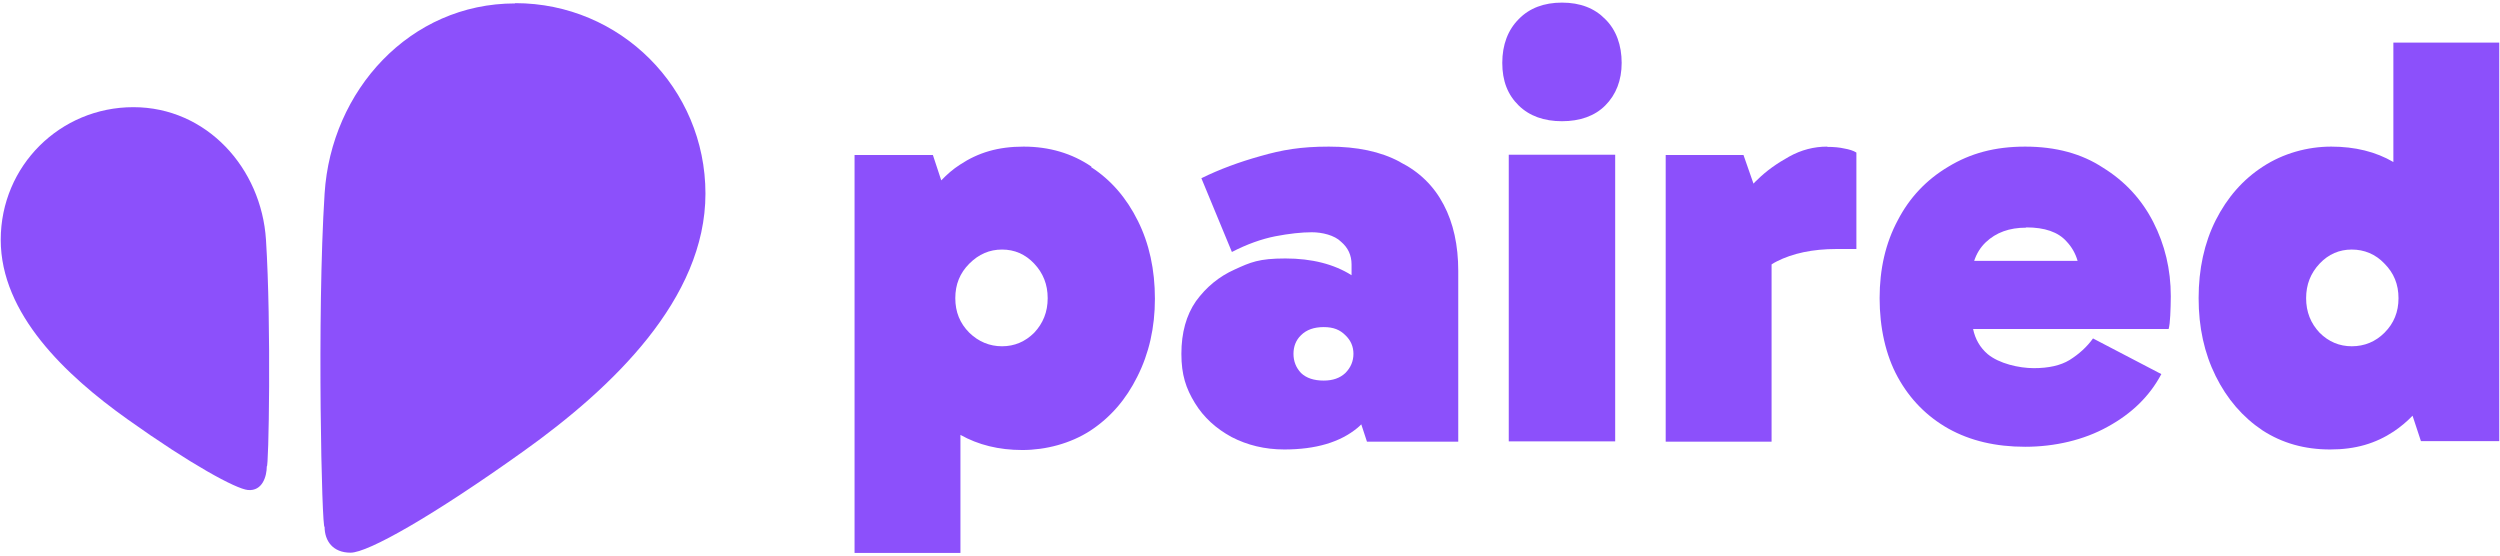 <svg width="918" height="204" viewBox="0 0 918 204" fill="none" xmlns="http://www.w3.org/2000/svg">
<path d="M189.216 1.158C227.799 1.158 259.042 32.408 259.042 71.099C259.042 109.789 224.823 142.428 192.291 165.643C158.965 189.452 135.161 202.944 128.714 202.944C122.267 202.944 119.192 198.678 119.192 193.42C118.2 195.801 116.316 115.94 119.192 71.099C121.572 33.202 150.534 1.258 189.117 1.258L189.216 1.158Z" fill="#8C50FB"/>
<path d="M97.669 88.063C99.653 119.313 98.661 172.885 97.967 171.198C97.967 174.869 96.38 180.424 91.024 179.928C86.66 179.531 69.997 170.504 46.788 153.936C24.074 137.766 0.27 115.246 0.27 88.063C0.27 60.881 22.091 39.353 48.969 39.353C75.849 39.353 95.983 61.674 97.669 88.063Z" fill="#8C50FB"/>
<path d="M400.776 61.178C393.635 56.317 385.304 53.837 375.881 53.837C366.459 53.837 359.218 56.02 352.474 60.484C349.994 62.071 347.713 64.055 345.63 66.238L342.555 56.912H313.792V203.043H352.672V159.69C359.218 163.361 366.756 165.246 375.385 165.246C384.014 165.246 393.04 162.865 400.28 158.202C407.719 153.341 413.472 146.694 417.638 138.262C421.903 129.829 424.085 120.305 424.085 109.69C424.085 99.075 422.002 89.452 417.836 81.119C413.67 72.686 407.918 66.039 400.677 61.377L400.776 61.178ZM379.749 122.19C376.476 125.464 372.509 127.15 367.946 127.15C363.384 127.15 359.317 125.464 355.945 122.19C352.474 118.718 350.787 114.551 350.787 109.492C350.787 104.432 352.474 100.266 355.945 96.793C359.417 93.321 363.384 91.635 367.946 91.635C372.509 91.635 376.476 93.321 379.749 96.793C383.022 100.266 384.709 104.432 384.709 109.492C384.709 114.551 383.022 118.718 379.749 122.19Z" fill="#8C50FB"/>
<path d="M513.946 59.393C506.904 55.623 498.275 53.837 487.959 53.837C477.644 53.837 470.8 55.028 462.866 57.309C455.03 59.492 447.79 62.17 441.144 65.444L452.352 92.528C457.906 89.65 463.262 87.766 468.222 86.773C473.379 85.781 477.942 85.285 481.711 85.285C485.48 85.285 490.042 86.377 492.423 88.758C495.001 90.94 496.291 93.718 496.291 97.091V101.059C489.844 96.992 481.711 94.908 471.991 94.908C462.271 94.908 459.196 96.297 453.344 98.976C447.591 101.555 442.93 105.424 439.161 110.583C435.59 115.742 433.805 122.19 433.805 129.928C433.805 137.666 435.491 142.627 438.764 147.984C442.037 153.341 446.6 157.408 452.253 160.484C458.006 163.46 464.453 165.047 471.594 165.047C483.199 165.047 492.125 162.369 498.473 157.111C498.969 156.714 499.366 156.317 499.861 155.821L501.944 162.17H535.469V99.472C535.469 90.047 533.683 81.912 530.113 75.166C526.542 68.321 521.186 63.063 514.045 59.492L513.946 59.393ZM486.075 139.75C482.504 139.75 479.727 138.857 477.743 136.972C475.859 134.988 474.966 132.607 474.966 129.928C474.966 127.25 475.859 124.869 477.743 123.083C479.727 121.099 482.504 120.107 486.075 120.107C489.645 120.107 492.026 121.099 494.01 123.083C495.993 124.968 496.985 127.25 496.985 129.928C496.985 132.607 495.993 134.988 494.01 136.972C492.026 138.857 489.348 139.75 486.075 139.75Z" fill="#8C50FB"/>
<path d="M593.095 56.813H554.016V162.071H593.095V56.813Z" fill="#8C50FB"/>
<path d="M573.555 0.96C567.009 0.96 561.653 2.944 557.686 7.012C553.719 10.98 551.636 16.436 551.636 23.083C551.636 29.73 553.619 34.789 557.686 38.758C561.653 42.627 567.009 44.512 573.555 44.512C580.102 44.512 585.557 42.627 589.425 38.758C593.392 34.789 595.475 29.531 595.475 23.083C595.475 16.635 593.492 10.98 589.425 7.012C585.557 3.043 580.3 0.96 573.555 0.96Z" fill="#8C50FB"/>
<path d="M670.955 53.837C666.095 53.837 661.433 55.028 656.97 57.508C652.506 59.988 648.539 62.766 645.167 66.139C644.77 66.535 644.274 66.932 643.877 67.428L640.207 56.912H611.642V162.17H650.523V97.091C651.118 96.694 651.812 96.297 652.407 96C658.259 93.023 665.599 91.436 674.327 91.436H681.666V56.02C680.575 55.325 678.988 54.829 677.203 54.531C675.517 54.135 673.434 53.936 670.955 53.936V53.837Z" fill="#8C50FB"/>
<path d="M772.222 61.575C764.386 56.416 754.865 53.837 743.657 53.837C732.449 53.837 723.522 56.317 715.488 61.178C707.454 65.94 701.206 72.488 696.842 80.92C692.378 89.254 690.196 98.778 690.196 109.492C690.196 120.206 692.378 130.325 696.842 138.46C701.305 146.595 707.554 152.944 715.488 157.408C723.522 161.873 732.846 164.055 743.657 164.055C754.468 164.055 765.18 161.575 773.908 156.714C782.834 151.853 789.381 145.404 793.646 137.369L768.552 124.273C766.271 127.448 763.394 130.027 759.923 132.21C756.65 134.194 752.286 135.186 746.831 135.186C741.375 135.186 734.036 133.5 729.87 130.027C727.093 127.647 725.308 124.571 724.514 120.801H796.324C796.621 119.71 796.819 118.023 796.919 115.841C797.018 113.658 797.117 111.277 797.117 108.797C797.117 98.877 794.935 89.849 790.67 81.516C786.405 73.182 780.256 66.535 772.222 61.575ZM744.053 83.5C750.798 83.5 755.757 85.186 758.832 88.658C760.716 90.643 762.105 93.023 762.898 95.801H724.911C725.803 93.123 727.192 90.841 729.176 88.956C732.945 85.385 737.805 83.599 743.954 83.599L744.053 83.5Z" fill="#8C50FB"/>
<path d="M878.845 15.841V59.492C872.398 55.722 864.761 53.837 856.032 53.837C847.304 53.837 838.378 56.317 830.939 61.178C823.599 65.94 817.847 72.488 813.582 80.92C809.416 89.254 807.333 98.778 807.333 109.492C807.333 120.206 809.416 129.631 813.582 138.063C817.747 146.496 823.5 153.143 830.74 158.004C838.08 162.766 846.312 165.047 855.636 165.047C864.959 165.047 872.299 162.865 879.043 158.4C881.523 156.714 883.804 154.829 885.887 152.647L888.962 161.972H917.725V15.643H878.845V15.841ZM863.571 127.15C859.008 127.15 855.041 125.464 851.768 122.19C848.494 118.718 846.808 114.551 846.808 109.492C846.808 104.432 848.494 100.266 851.768 96.793C855.041 93.321 859.008 91.635 863.571 91.635C868.133 91.635 872.299 93.321 875.572 96.793C879.043 100.266 880.729 104.432 880.729 109.492C880.729 114.551 879.043 118.718 875.572 122.19C872.299 125.464 868.232 127.15 863.571 127.15Z" fill="#8C50FB"/>
</svg>
